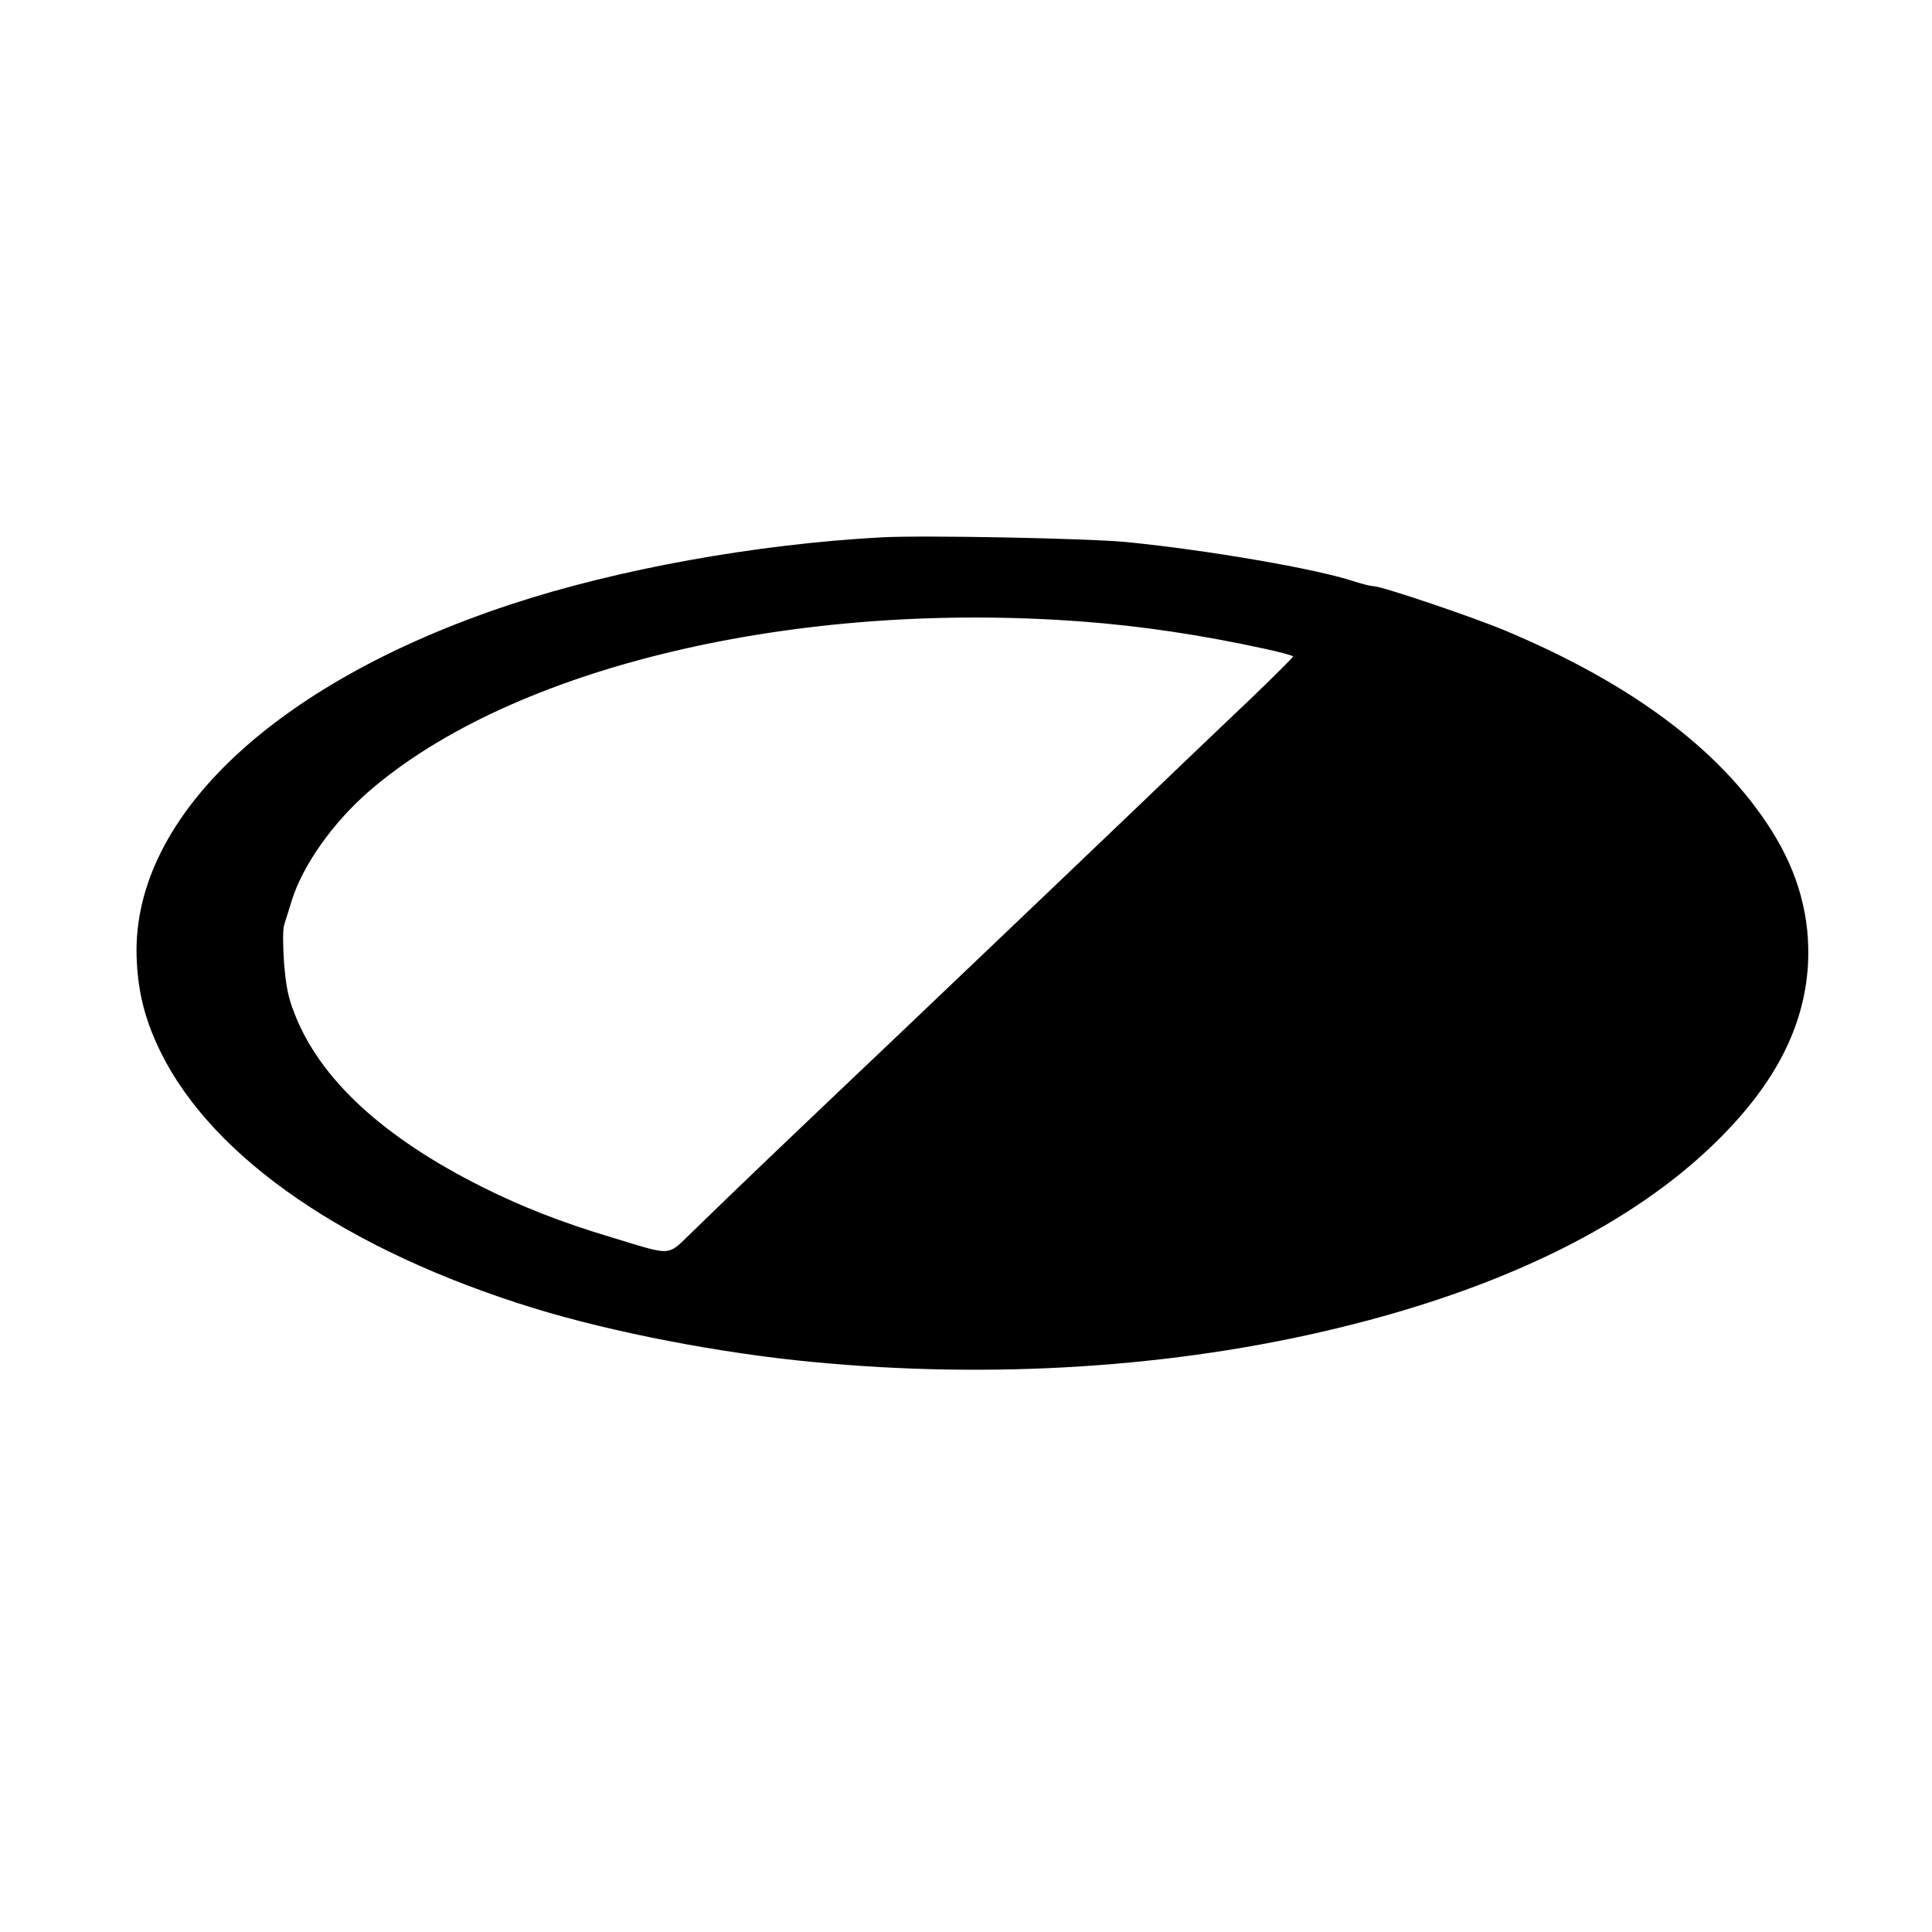 <?xml version="1.0" standalone="no"?>
<!DOCTYPE svg PUBLIC "-//W3C//DTD SVG 20010904//EN"
 "http://www.w3.org/TR/2001/REC-SVG-20010904/DTD/svg10.dtd">
<svg version="1.0" xmlns="http://www.w3.org/2000/svg"
 width="768pt" height="768pt" viewBox="0 0 768 768"
 preserveAspectRatio="xMidYMid meet">
<g transform="translate(0,768) scale(0.1,-0.1)"
fill="#000000" stroke="none">
<path d="M3505 5544 c-501 -27 -1053 -127 -1476 -267 -946 -312 -1518 -860
-1485 -1422 7 -132 36 -238 96 -360 209 -421 743 -787 1481 -1015 316 -97 741
-179 1109 -214 717 -69 1441 -22 2085 134 660 159 1176 414 1511 745 230 227
346 452 361 700 10 187 -37 363 -145 534 -200 317 -552 581 -1053 792 -133 56
-497 179 -530 179 -11 0 -45 9 -77 19 -145 49 -579 124 -902 156 -149 15 -808
28 -975 19z m800 -335 c227 -17 470 -53 713 -106 67 -14 122 -29 122 -33 0 -3
-80 -83 -177 -176 -98 -93 -223 -212 -278 -265 -55 -53 -149 -143 -210 -201
-60 -57 -159 -152 -220 -210 -60 -58 -360 -343 -665 -634 -533 -506 -635 -604
-835 -798 -106 -102 -75 -100 -323 -25 -198 59 -358 122 -516 201 -395 198
-646 430 -746 691 -25 64 -33 105 -41 201 -5 76 -5 131 1 151 5 16 19 59 30
96 44 140 162 307 305 432 570 495 1696 763 2840 676z"/>
</g>
</svg>
